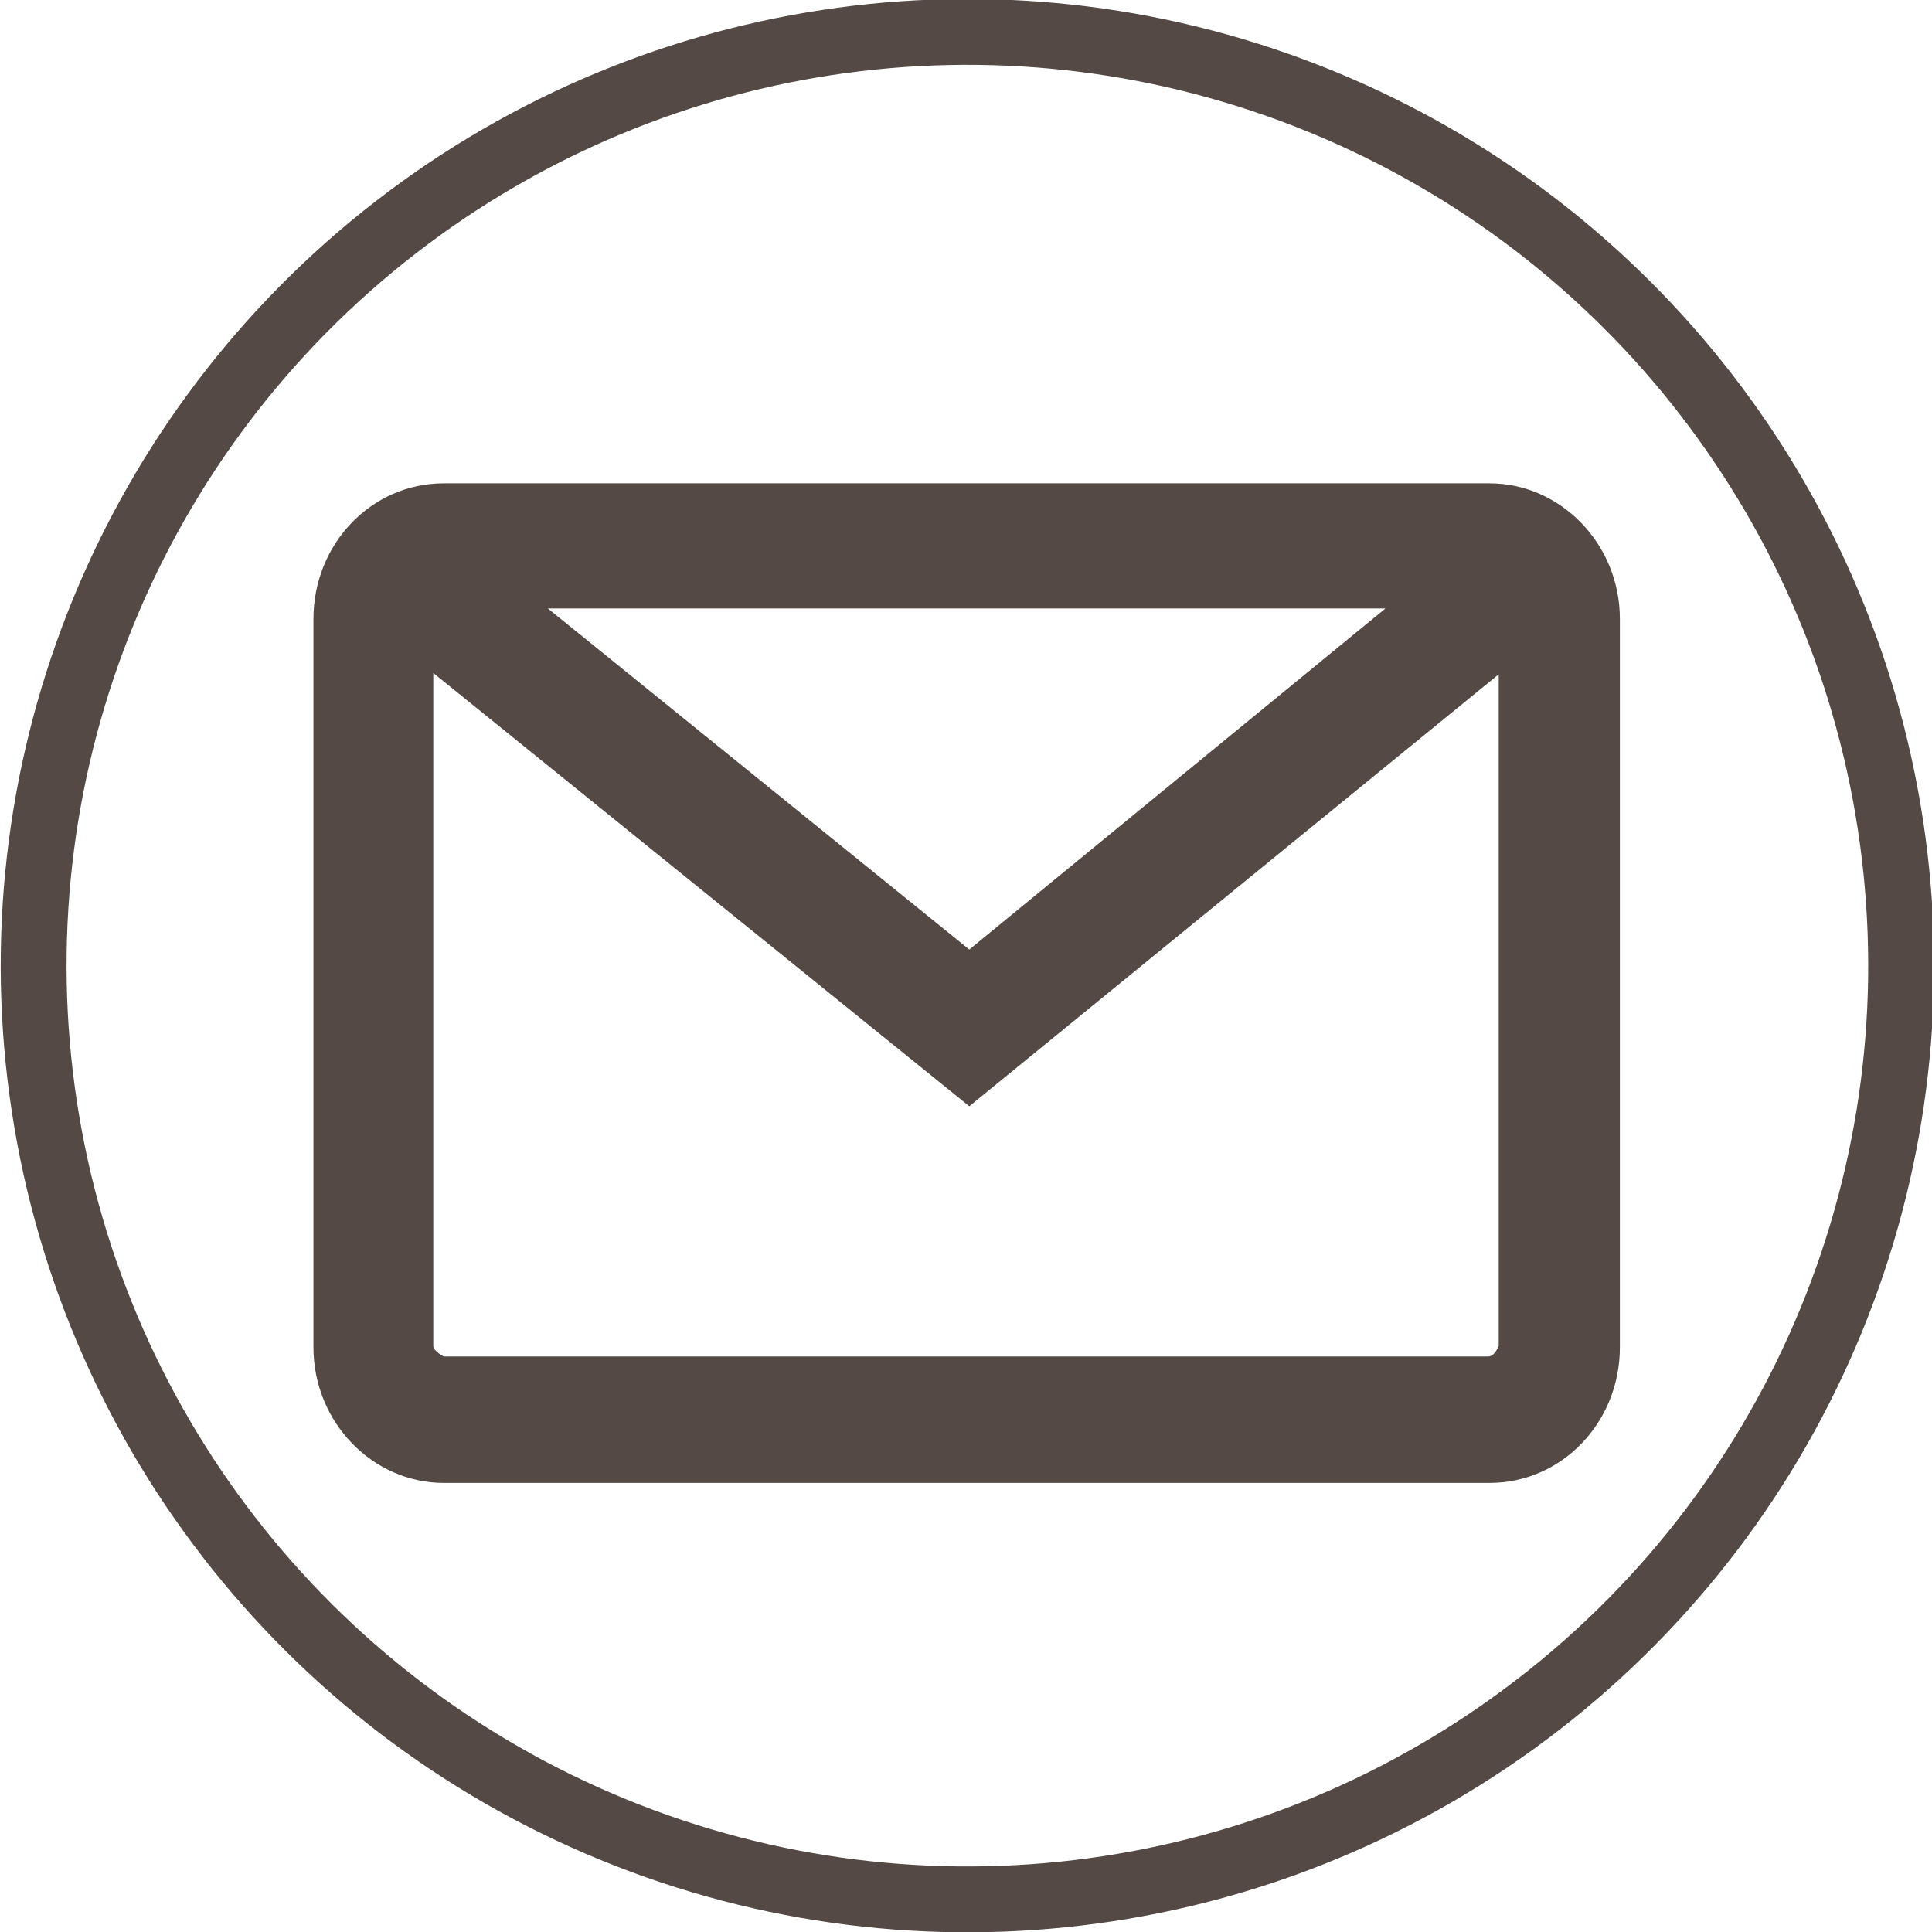 <svg data-name="レイヤー 2" xmlns="http://www.w3.org/2000/svg" viewBox="0 0 14.67 14.67"><g data-name="レイヤー 28"><circle cx="7.34" cy="7.34" r="7.09" transform="rotate(-67.71 7.337 7.332)" fill="none" stroke="#544945" stroke-miterlimit="10" stroke-width=".5"/><path d="M11.3 3.67H3.37c-.55 0-.99.46-.99 1.03v5.53c0 .57.45 1.03.99 1.03h7.94c.55 0 .99-.46.99-1.03V4.7c0-.57-.45-1.03-.99-1.03zm-.78.95L7.36 7.21l-3.2-2.59h6.36zm.78 5.68H3.37s-.08-.04-.08-.08V5.11L7.36 8.4l4.02-3.28v5.1s-.03.08-.08.08z" fill="#544945"/></g></svg>